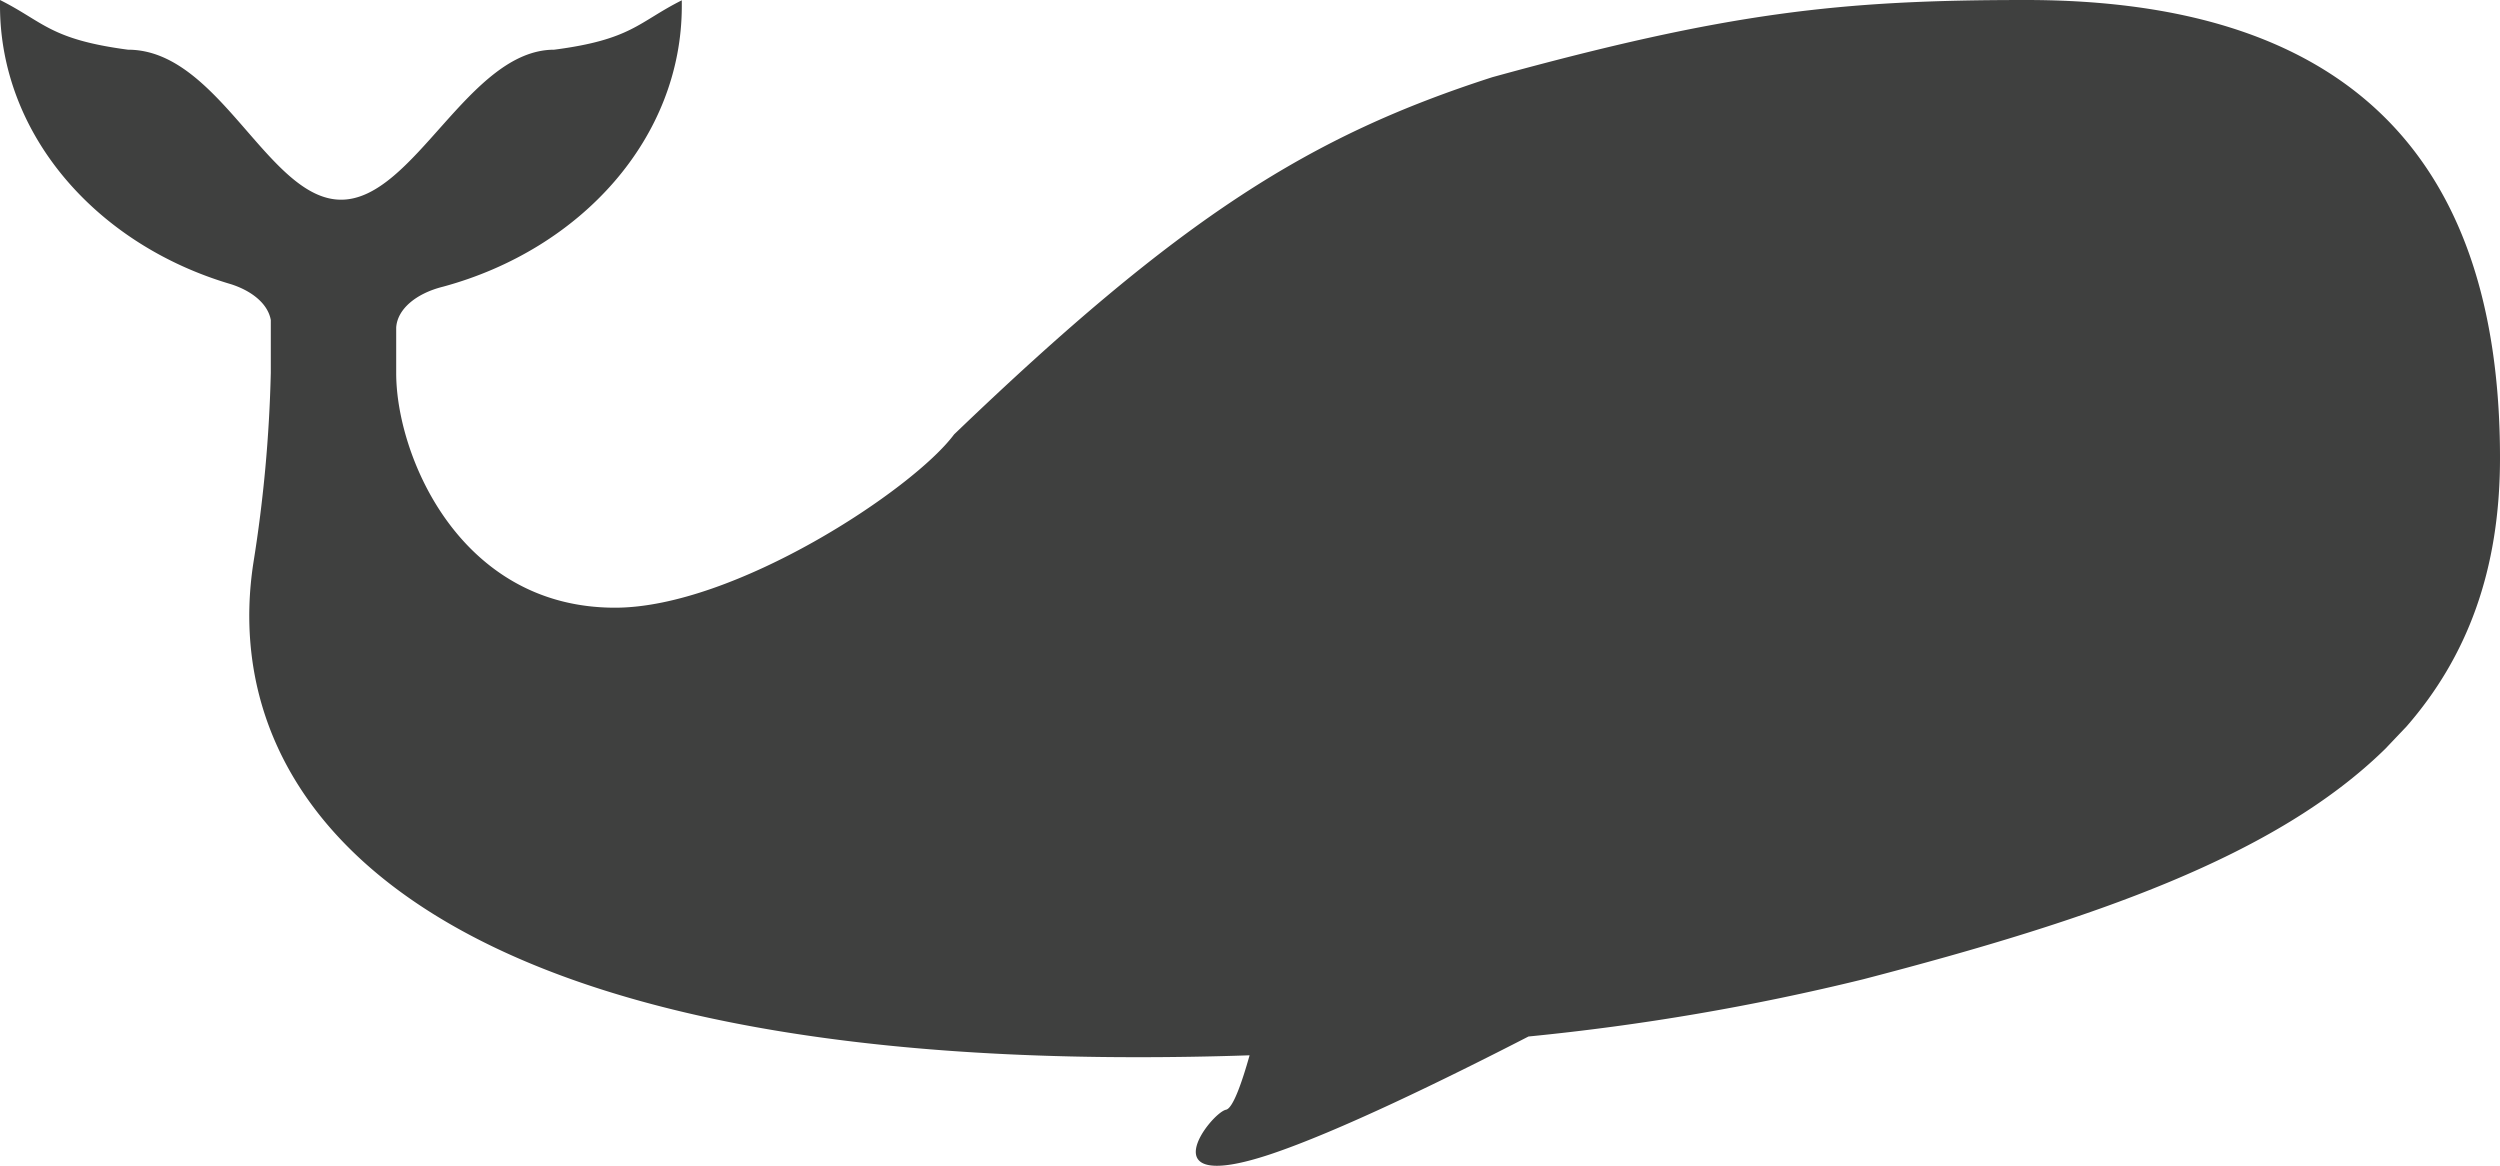 <svg id="95e5db21-1e56-483a-bd4e-f07901172c88" data-name="Layer 1" xmlns="http://www.w3.org/2000/svg" viewBox="0 0 250 116.62"><title>big</title><path d="M240.65,140.59C246.7,133.65,250,125,250,113.74c0-31-16.2-45.8-47.42-45.8-18.56,0-29.72,1.22-53.35,7.72C131,81.54,118.12,89.58,95.41,111.38c-4.11,5.53-22,17.33-33.91,17.33-15.54,0-21.88-15.23-21.88-23.44v-4.58h0c0.12-1.85,2-3.41,4.68-4.08,0,0,0,0,0,0,13.83-3.75,23.88-14.89,23.88-28.07,0-.19,0-0.37,0-0.57-4.36,2.19-5,3.93-12.76,4.94-8.56,0-14,15-21.31,15s-12.16-15-21.31-15C5,71.88,4.37,70.13,0,67.94c0,0.17,0,.37,0,0.56C0,81.44,9.69,92.43,23.13,96.37c2.15,0.7,3.67,2,3.95,3.57,0,0.19,0,.36,0,0.54v4.74a140.15,140.15,0,0,1-1.74,19c-3.56,23.12,15.12,49.44,88.38,49.44,3.36,0,7.15-.05,11.24-0.19-0.76,2.7-1.66,5.29-2.35,5.44-1.49.29-8,8.6,4.45,4.45,6.75-2.26,17.43-7.47,25.79-11.77a238.42,238.42,0,0,0,33.46-5.72c23.09-6,41.28-12.32,52.22-23.05" transform="translate(0 -67.94)" fill="#3f403f"/></svg>